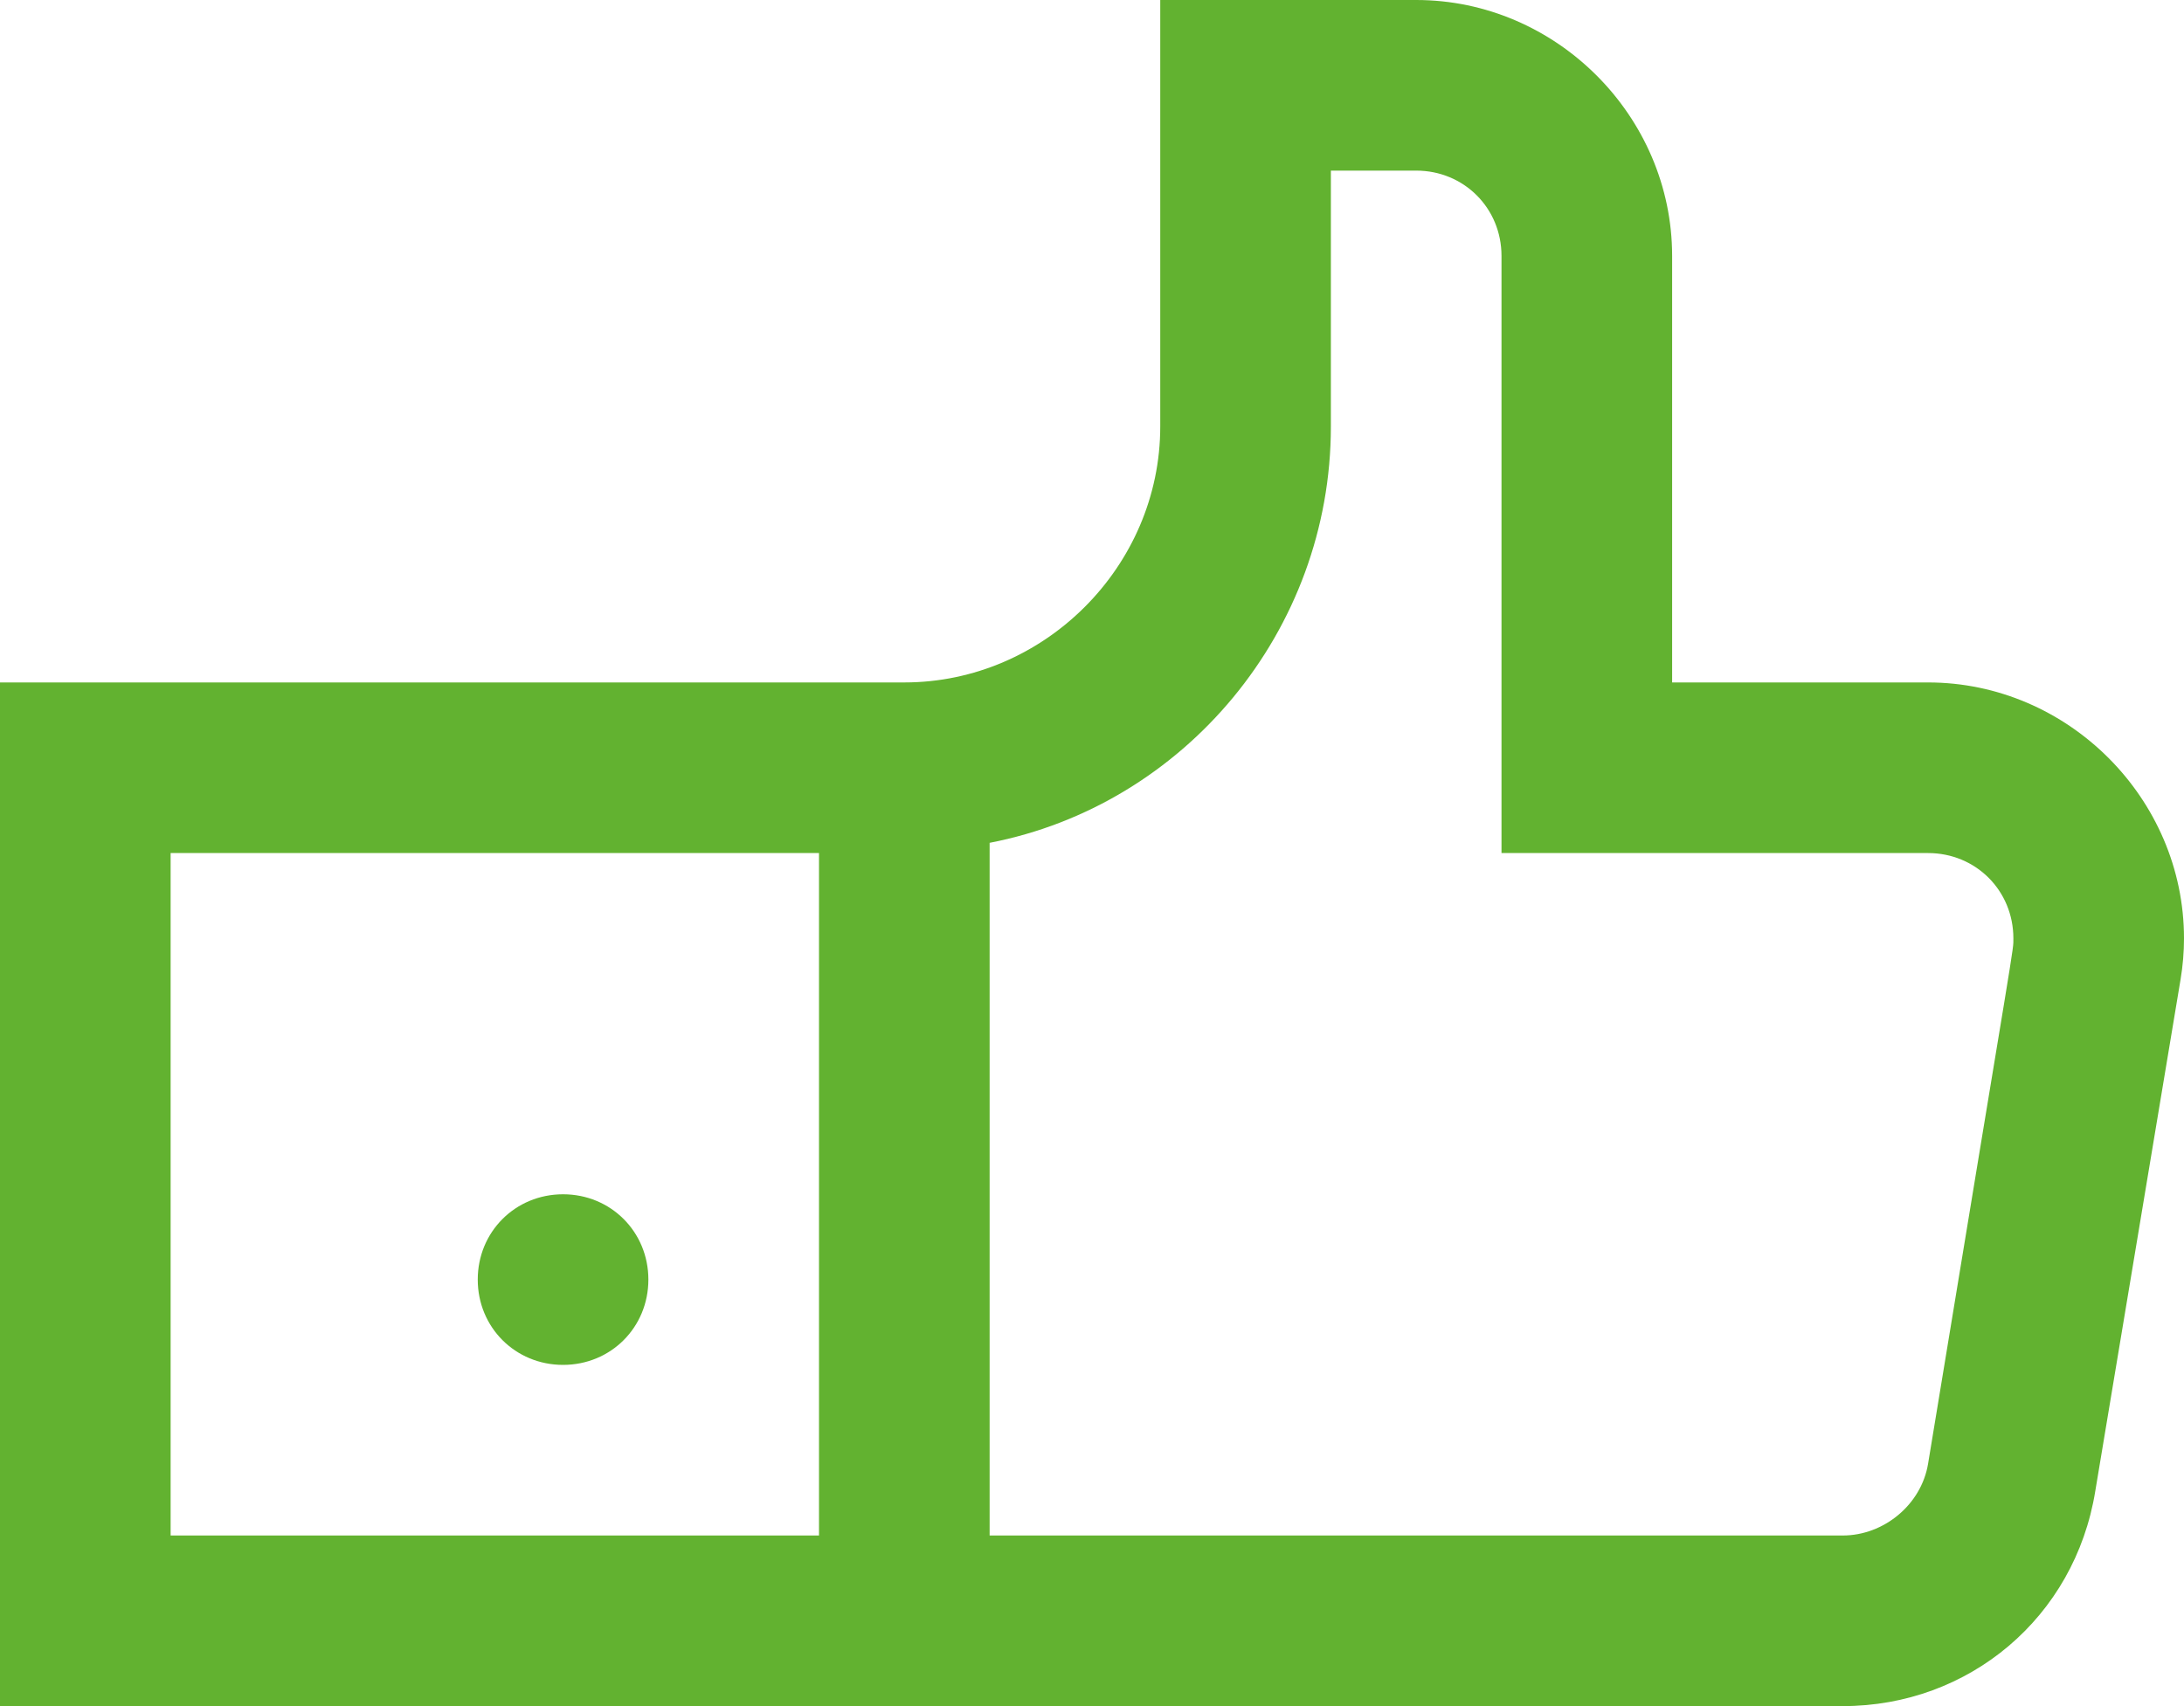 <svg version="1.2" xmlns="http://www.w3.org/2000/svg" viewBox="0 0 64 50" width="64" height="50">
	<title>67fccad14e77c661a59321a3_social-responsibility</title>
	<style>
		.s0 { fill: #62b230 } 
	</style>
	<path fill-rule="evenodd" class="s0" d="m64 27.5q0 0.6-0.1 1.2l-2.5 15c-0.6 3.7-3.7 6.3-7.4 6.3h-54v-30h26.5c4.1 0 7.5-3.4 7.5-7.5v-12.5h7.5c4.1 0 7.5 3.4 7.5 7.5v12.5h7.5c4.1 0 7.5 3.4 7.5 7.5zm-40 17.5v-20h-19v20zm35-17.5c0-1.4-1.1-2.5-2.5-2.5h-12.5v-17.5c0-1.4-1.1-2.5-2.5-2.5h-2.5v7.5c0 6-4.3 11.1-10 12.2v20.3h25c1.2 0 2.3-0.9 2.5-2.1 2.6-15.8 2.5-15 2.5-15.4zm-45 10c0-1.4 1.1-2.5 2.5-2.5 1.4 0 2.5 1.1 2.5 2.5 0 1.4-1.1 2.5-2.5 2.5-1.4 0-2.5-1.1-2.5-2.5z"/>
</svg>